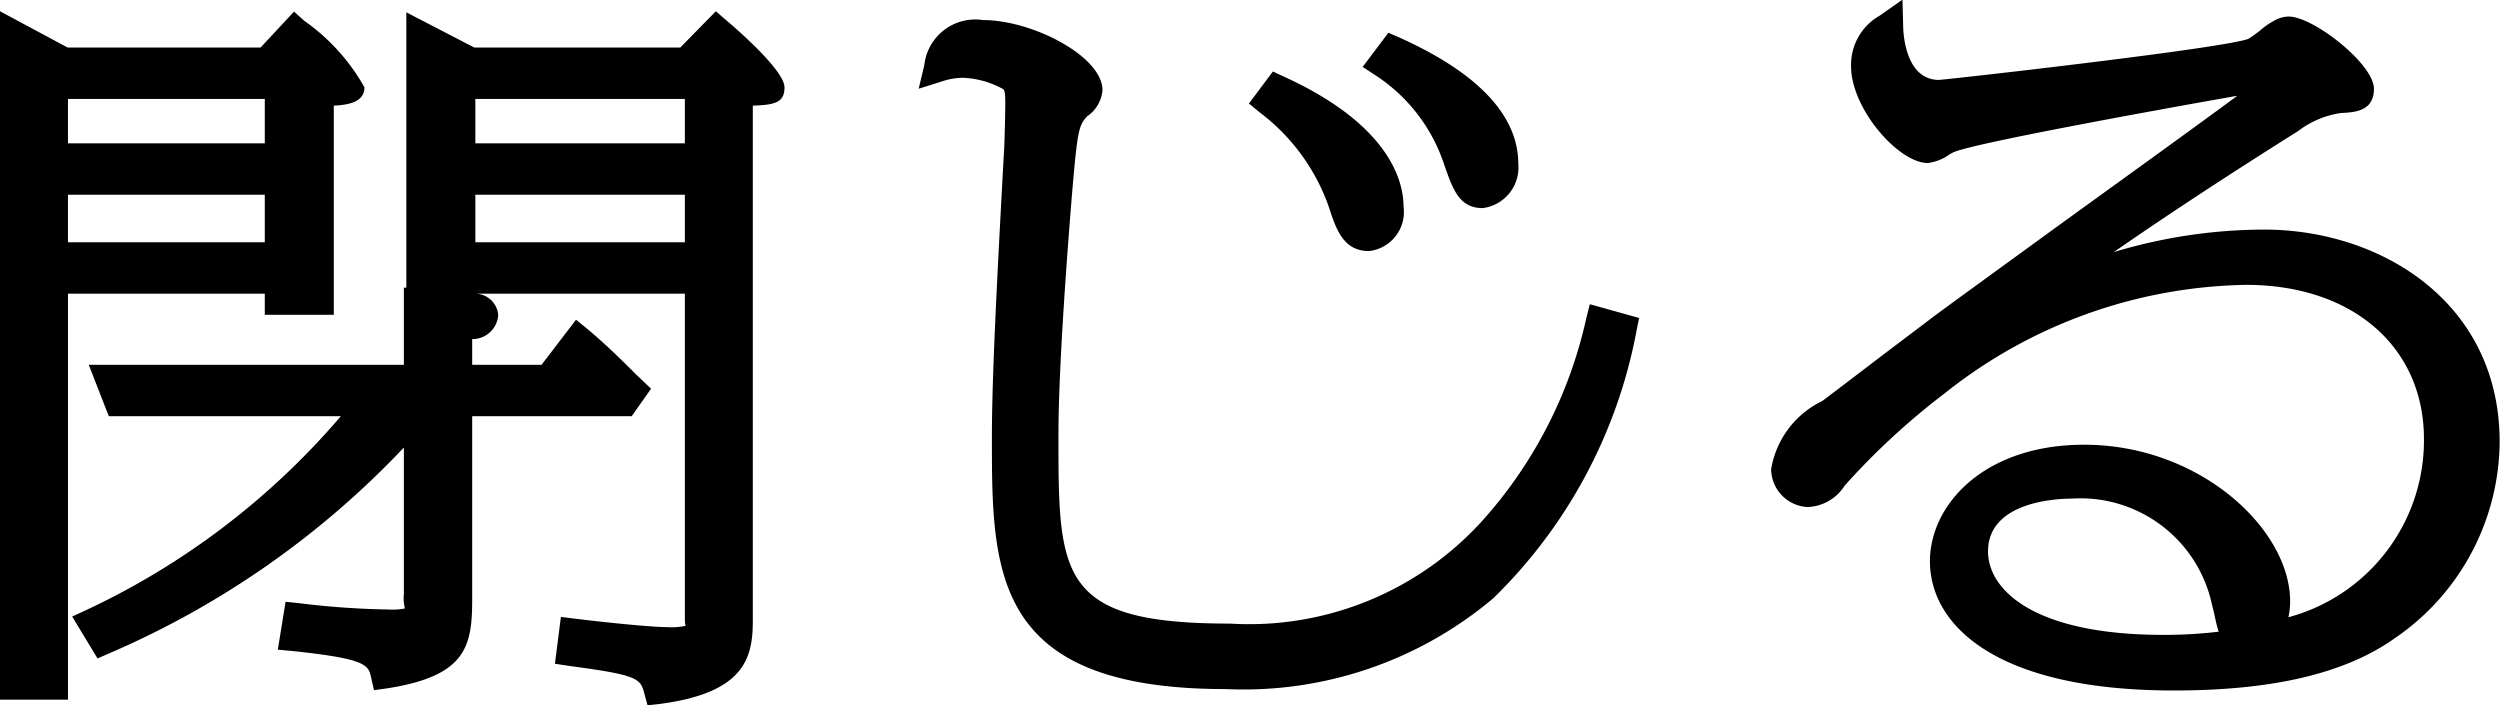 <svg xmlns="http://www.w3.org/2000/svg" width="71" height="20.03" viewBox="0 0 71 20.03">
  <defs>
    <style>
      .cls-1 {
        fill-rule: evenodd;
      }
    </style>
  </defs>
  <path id="btn-3.svg" class="cls-1" d="M2261.49,3205.63h1.96v-5.94c0.44-.02.87-0.11,0.87-0.52a5.731,5.731,0,0,0-1.71-1.89l-0.29-.26-0.95,1.02h-5.48l-1.92-1.03v19.55h1.93v-11.53h5.59v0.6Zm-5.59-4.87v-1.26h5.59v1.26h-5.59Zm5.59,1.46v1.35h-5.59v-1.35h5.59Zm13.1-4.96-0.29-.25-1.01,1.03h-5.85l-1.93-1v7.82h-0.07v2.19h-8.95l0.57,1.46h6.59a21.464,21.464,0,0,1-7.24,5.51l-0.39.18,0.72,1.19,0.32-.14a25.2,25.2,0,0,0,8.38-5.85v4.15a1.183,1.183,0,0,0,.03.42,1.767,1.767,0,0,1-.45.03,23.418,23.418,0,0,1-2.56-.18l-0.38-.04-0.22,1.36,0.42,0.04c2.11,0.22,2.15.4,2.23,0.75l0.08,0.36,0.37-.05c2.25-.35,2.42-1.19,2.42-2.53v-5.2h4.53l0.55-.78-0.43-.41c-0.33-.33-0.83-0.83-1.37-1.28l-0.33-.27-0.98,1.28h-1.97v-0.73a0.734,0.734,0,0,0,.74-0.68,0.661,0.661,0,0,0-.64-0.61h5.94v9.22c0,0.1.01,0.26,0.04,0.21a1.966,1.966,0,0,1-.56.04c-0.44,0-1.8-.14-2.6-0.24l-0.4-.05-0.17,1.33,0.39,0.06c1.95,0.26,2.04.35,2.15,0.79l0.09,0.33,0.36-.04c2.43-.32,2.63-1.34,2.63-2.37v-14.62c0.63-.02.9-0.09,0.9-0.52C2276.25,3198.71,2274.98,3197.59,2274.59,3197.26Zm-1.17,4.96v1.35h-5.95v-1.35h5.95Zm-5.95-1.46v-1.26h5.95v1.26h-5.95Zm27.51,0.59c0.25,0.72.43,1.25,1.1,1.25a1.162,1.162,0,0,0,1.01-1.25c0-1.38-1.14-2.59-3.39-3.6l-0.3-.13-0.73.97,0.35,0.23A4.825,4.825,0,0,1,2294.98,3201.35Zm-3.27,1.22c0.2,0.61.4,1.25,1.14,1.25a1.117,1.117,0,0,0,.98-1.27c0-.65-0.33-2.29-3.41-3.69l-0.3-.14-0.68.91,0.29,0.24A5.743,5.743,0,0,1,2291.71,3202.57Zm7.31,3.16a12.684,12.684,0,0,1-2.89,5.68,8.934,8.934,0,0,1-7.23,2.99c-4.87,0-4.87-1.35-4.87-5.36,0-1.93.26-5.27,0.36-6.53l0.02-.25c0.16-1.86.19-2.01,0.44-2.27a0.99,0.99,0,0,0,.43-0.74c0-.96-1.99-1.99-3.39-1.99a1.457,1.457,0,0,0-1.67,1.28l-0.16.67,0.67-.21a1.8,1.8,0,0,1,.6-0.1,2.554,2.554,0,0,1,1.11.31c0.05,0.03.08,0.05,0.08,0.42,0,0.2-.02,1.2-0.04,1.42-0.2,3.66-.34,6.38-0.34,8.05,0,3.84,0,7.16,6.64,7.16a11,11,0,0,0,7.6-2.58,14.274,14.274,0,0,0,4.07-7.61l0.07-.35-1.4-.39Zm19.25-2.52a14.877,14.877,0,0,0-4.27.64c1.3-.9,2.98-2.02,5.24-3.44a2.613,2.613,0,0,1,1.21-.51c0.38-.02.94-0.04,0.94-0.69,0-.7-1.72-2.05-2.42-2.05a0.835,0.835,0,0,0-.4.11,2.252,2.252,0,0,0-.43.3c-0.12.09-.24,0.18-0.31,0.22-0.61.26-8.29,1.13-8.8,1.17-1-.01-1.01-1.47-1.01-1.53l-0.02-.75-0.64.45a1.608,1.608,0,0,0-.82,1.44c0,1.21,1.35,2.75,2.18,2.75a1.334,1.334,0,0,0,.61-0.24,0.879,0.879,0,0,1,.13-0.07c0.6-.26,5.78-1.2,8.05-1.6-1.08.8-3.12,2.27-4.85,3.52-1.98,1.44-3.69,2.68-3.84,2.8l-1.31.99c-0.8.61-1.68,1.28-1.79,1.36a2.623,2.623,0,0,0-1.45,1.94,1.091,1.091,0,0,0,1.03,1.07,1.3,1.3,0,0,0,1.06-.61,20.338,20.338,0,0,1,2.84-2.62,14.092,14.092,0,0,1,8.56-3.08c3.02,0,5.05,1.76,5.05,4.38a5.2,5.2,0,0,1-3.85,5.06,2.138,2.138,0,0,0,.05-0.45c0-2.05-2.56-4.45-5.85-4.45-2.85,0-4.38,1.71-4.38,3.31,0,1.78,1.82,3.67,6.93,3.67,2.82,0,4.88-.49,6.28-1.49a6.806,6.806,0,0,0,2.97-5.57C2324.96,3205.28,2321.59,3203.21,2318.27,3203.21Zm-1.43,10.85c0.05,0.23.09,0.42,0.14,0.57a12.948,12.948,0,0,1-1.58.09c-3.67,0-4.97-1.28-4.97-2.37,0-1.43,1.99-1.5,2.39-1.5a3.819,3.819,0,0,1,3.97,3.01Z" transform="translate(-2253.97 -3196.69)"/>
</svg>
